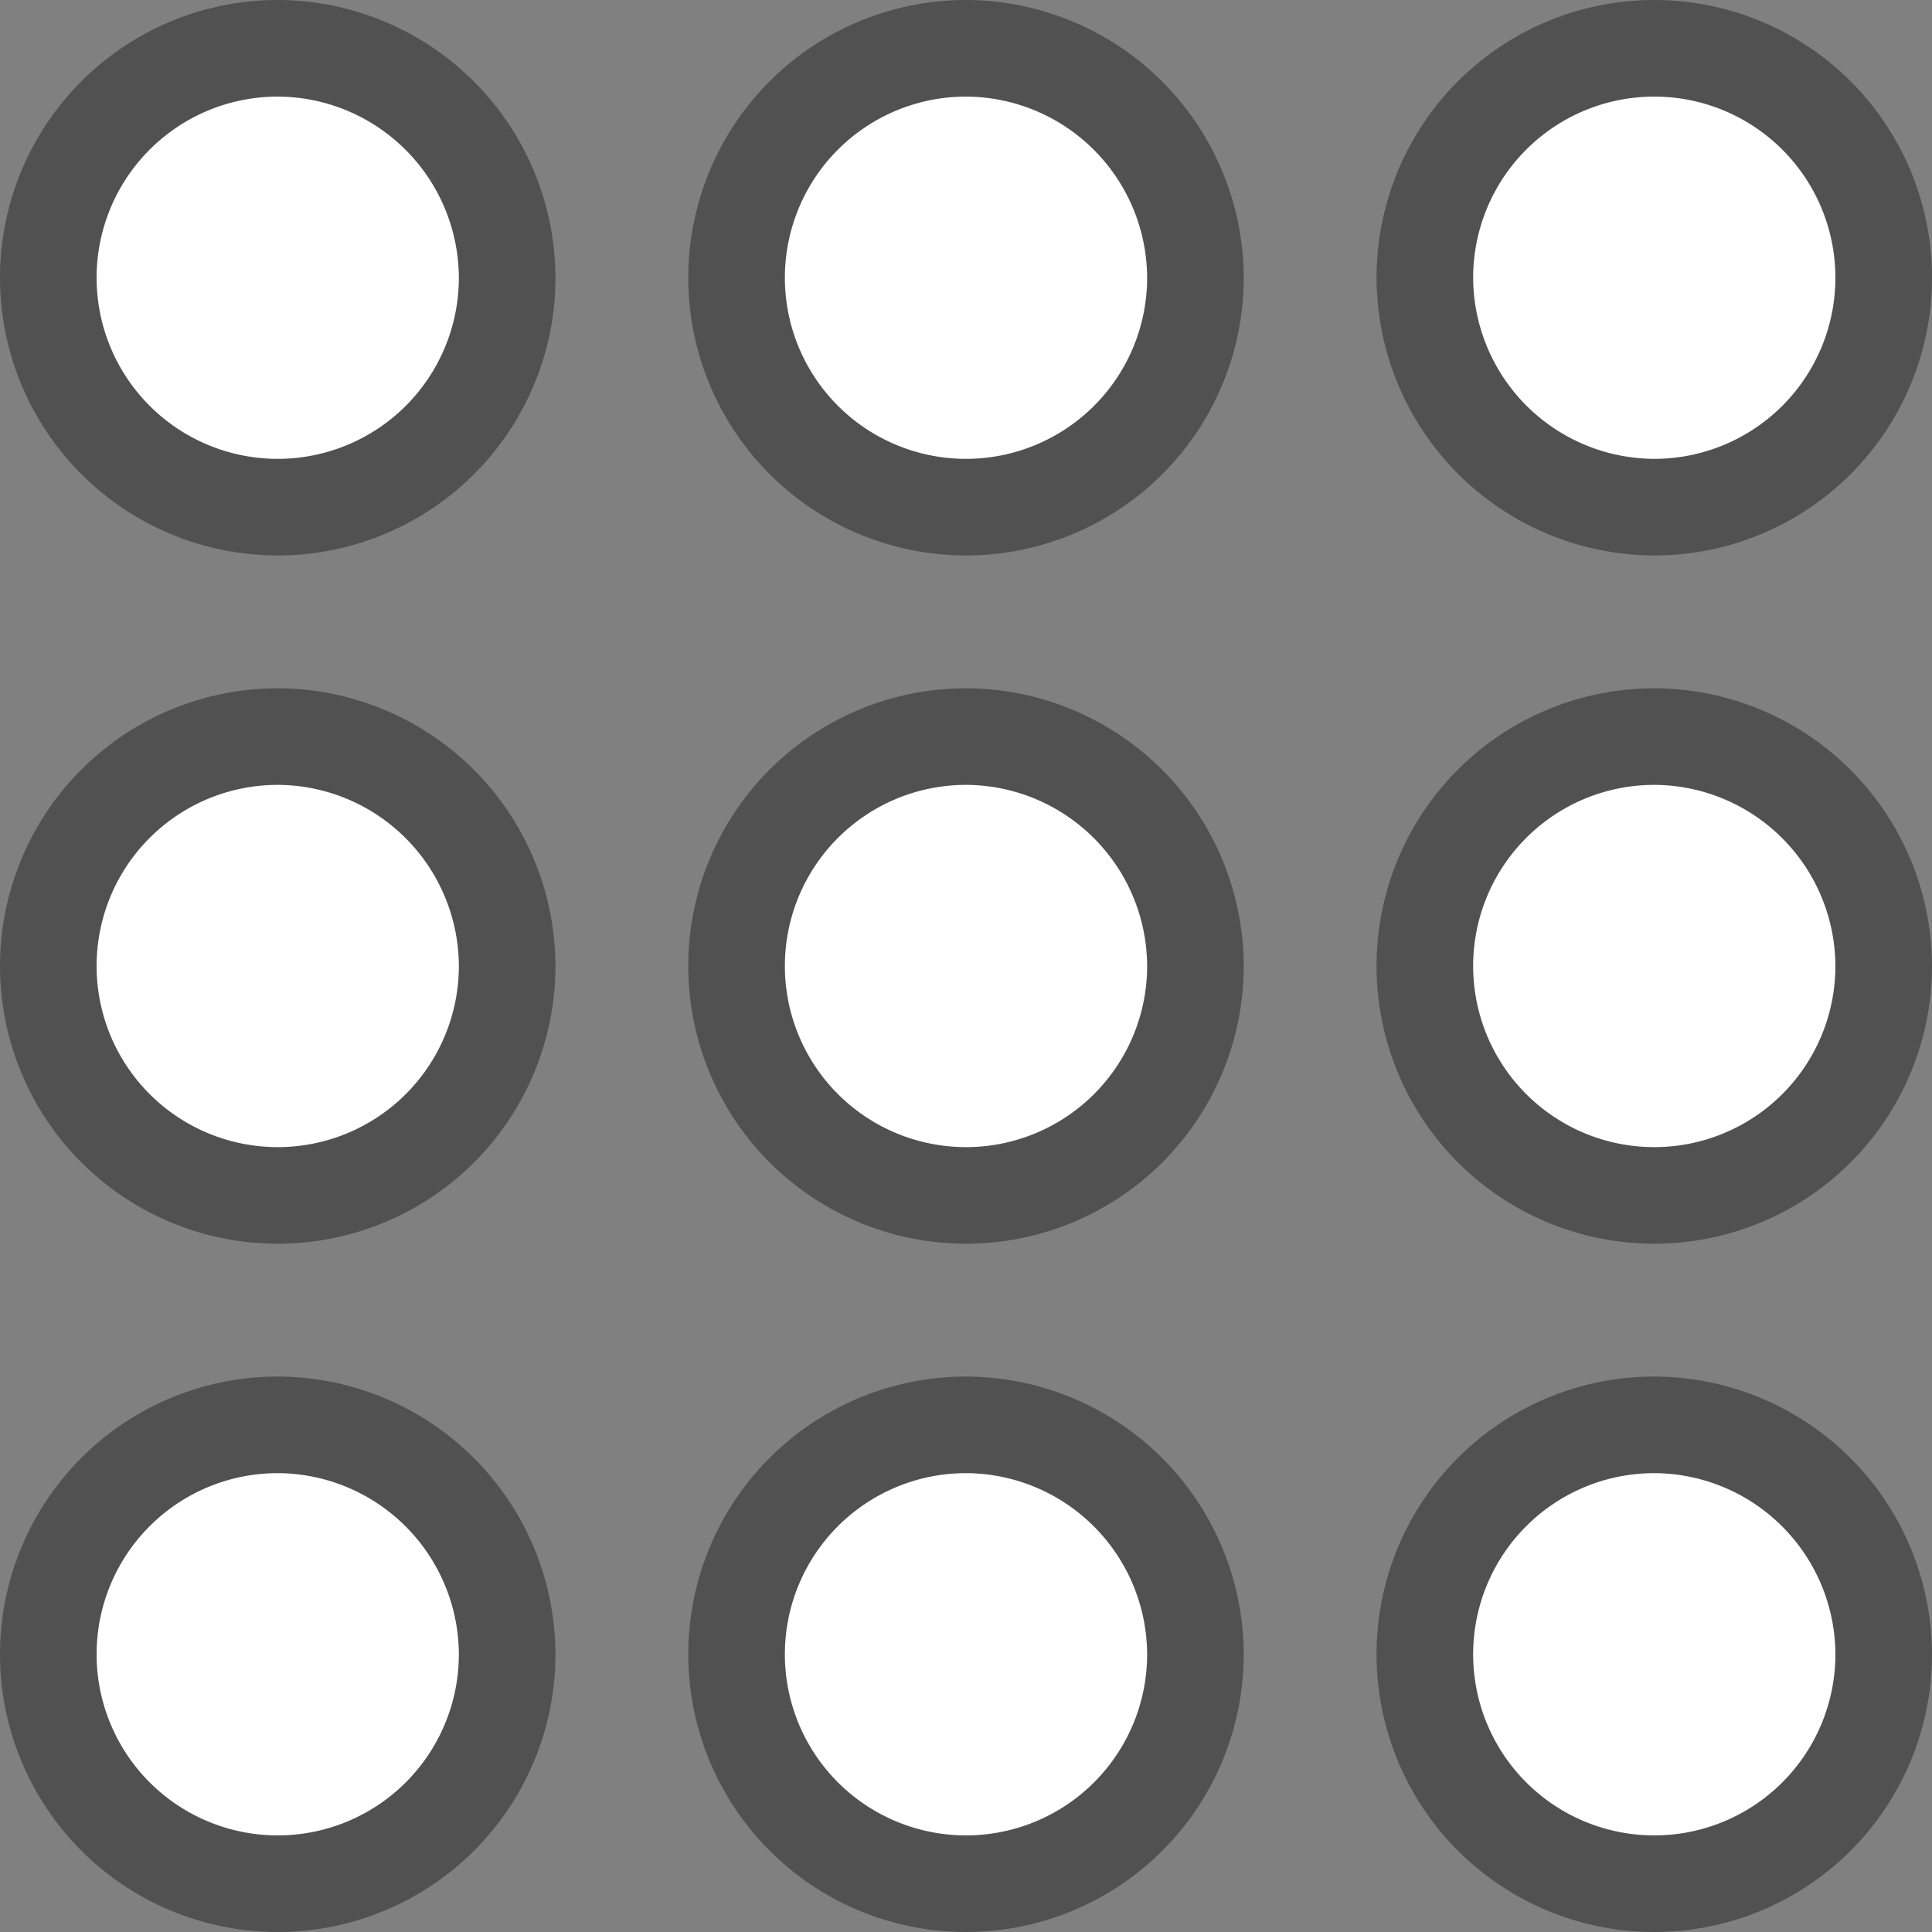 <svg xmlns="http://www.w3.org/2000/svg" width="20" height="20" viewBox="0 0 20 20"><rect x="0" y="0" width="20" height="20" fill="#808080" stroke="none"/><defs><style>.a{fill:#fff;stroke:#515151;}</style></defs><g transform="translate(-705.45 -298.95)"><g transform="translate(705.95 299.45)"><path class="a" d="M78.875,0A2.375,2.375,0,1,0,81.25,2.375,2.382,2.382,0,0,0,78.875,0Zm0,7.125A2.375,2.375,0,1,0,81.25,9.5,2.382,2.382,0,0,0,78.875,7.125Zm0,7.125a2.375,2.375,0,1,0,2.375,2.375A2.382,2.382,0,0,0,78.875,14.25Zm14.25-9.5A2.375,2.375,0,1,0,90.75,2.375,2.382,2.382,0,0,0,93.125,4.75ZM86,14.25a2.375,2.375,0,1,0,2.375,2.375A2.382,2.382,0,0,0,86,14.25Zm7.125,0A2.375,2.375,0,1,0,95.5,16.625,2.382,2.382,0,0,0,93.125,14.25Zm0-7.125A2.375,2.375,0,1,0,95.5,9.5,2.382,2.382,0,0,0,93.125,7.125ZM86,7.125A2.375,2.375,0,1,0,88.375,9.5,2.382,2.382,0,0,0,86,7.125ZM86,0a2.375,2.375,0,1,0,2.375,2.375A2.382,2.382,0,0,0,86,0Z" transform="translate(-76.5)"/></g></g></svg>